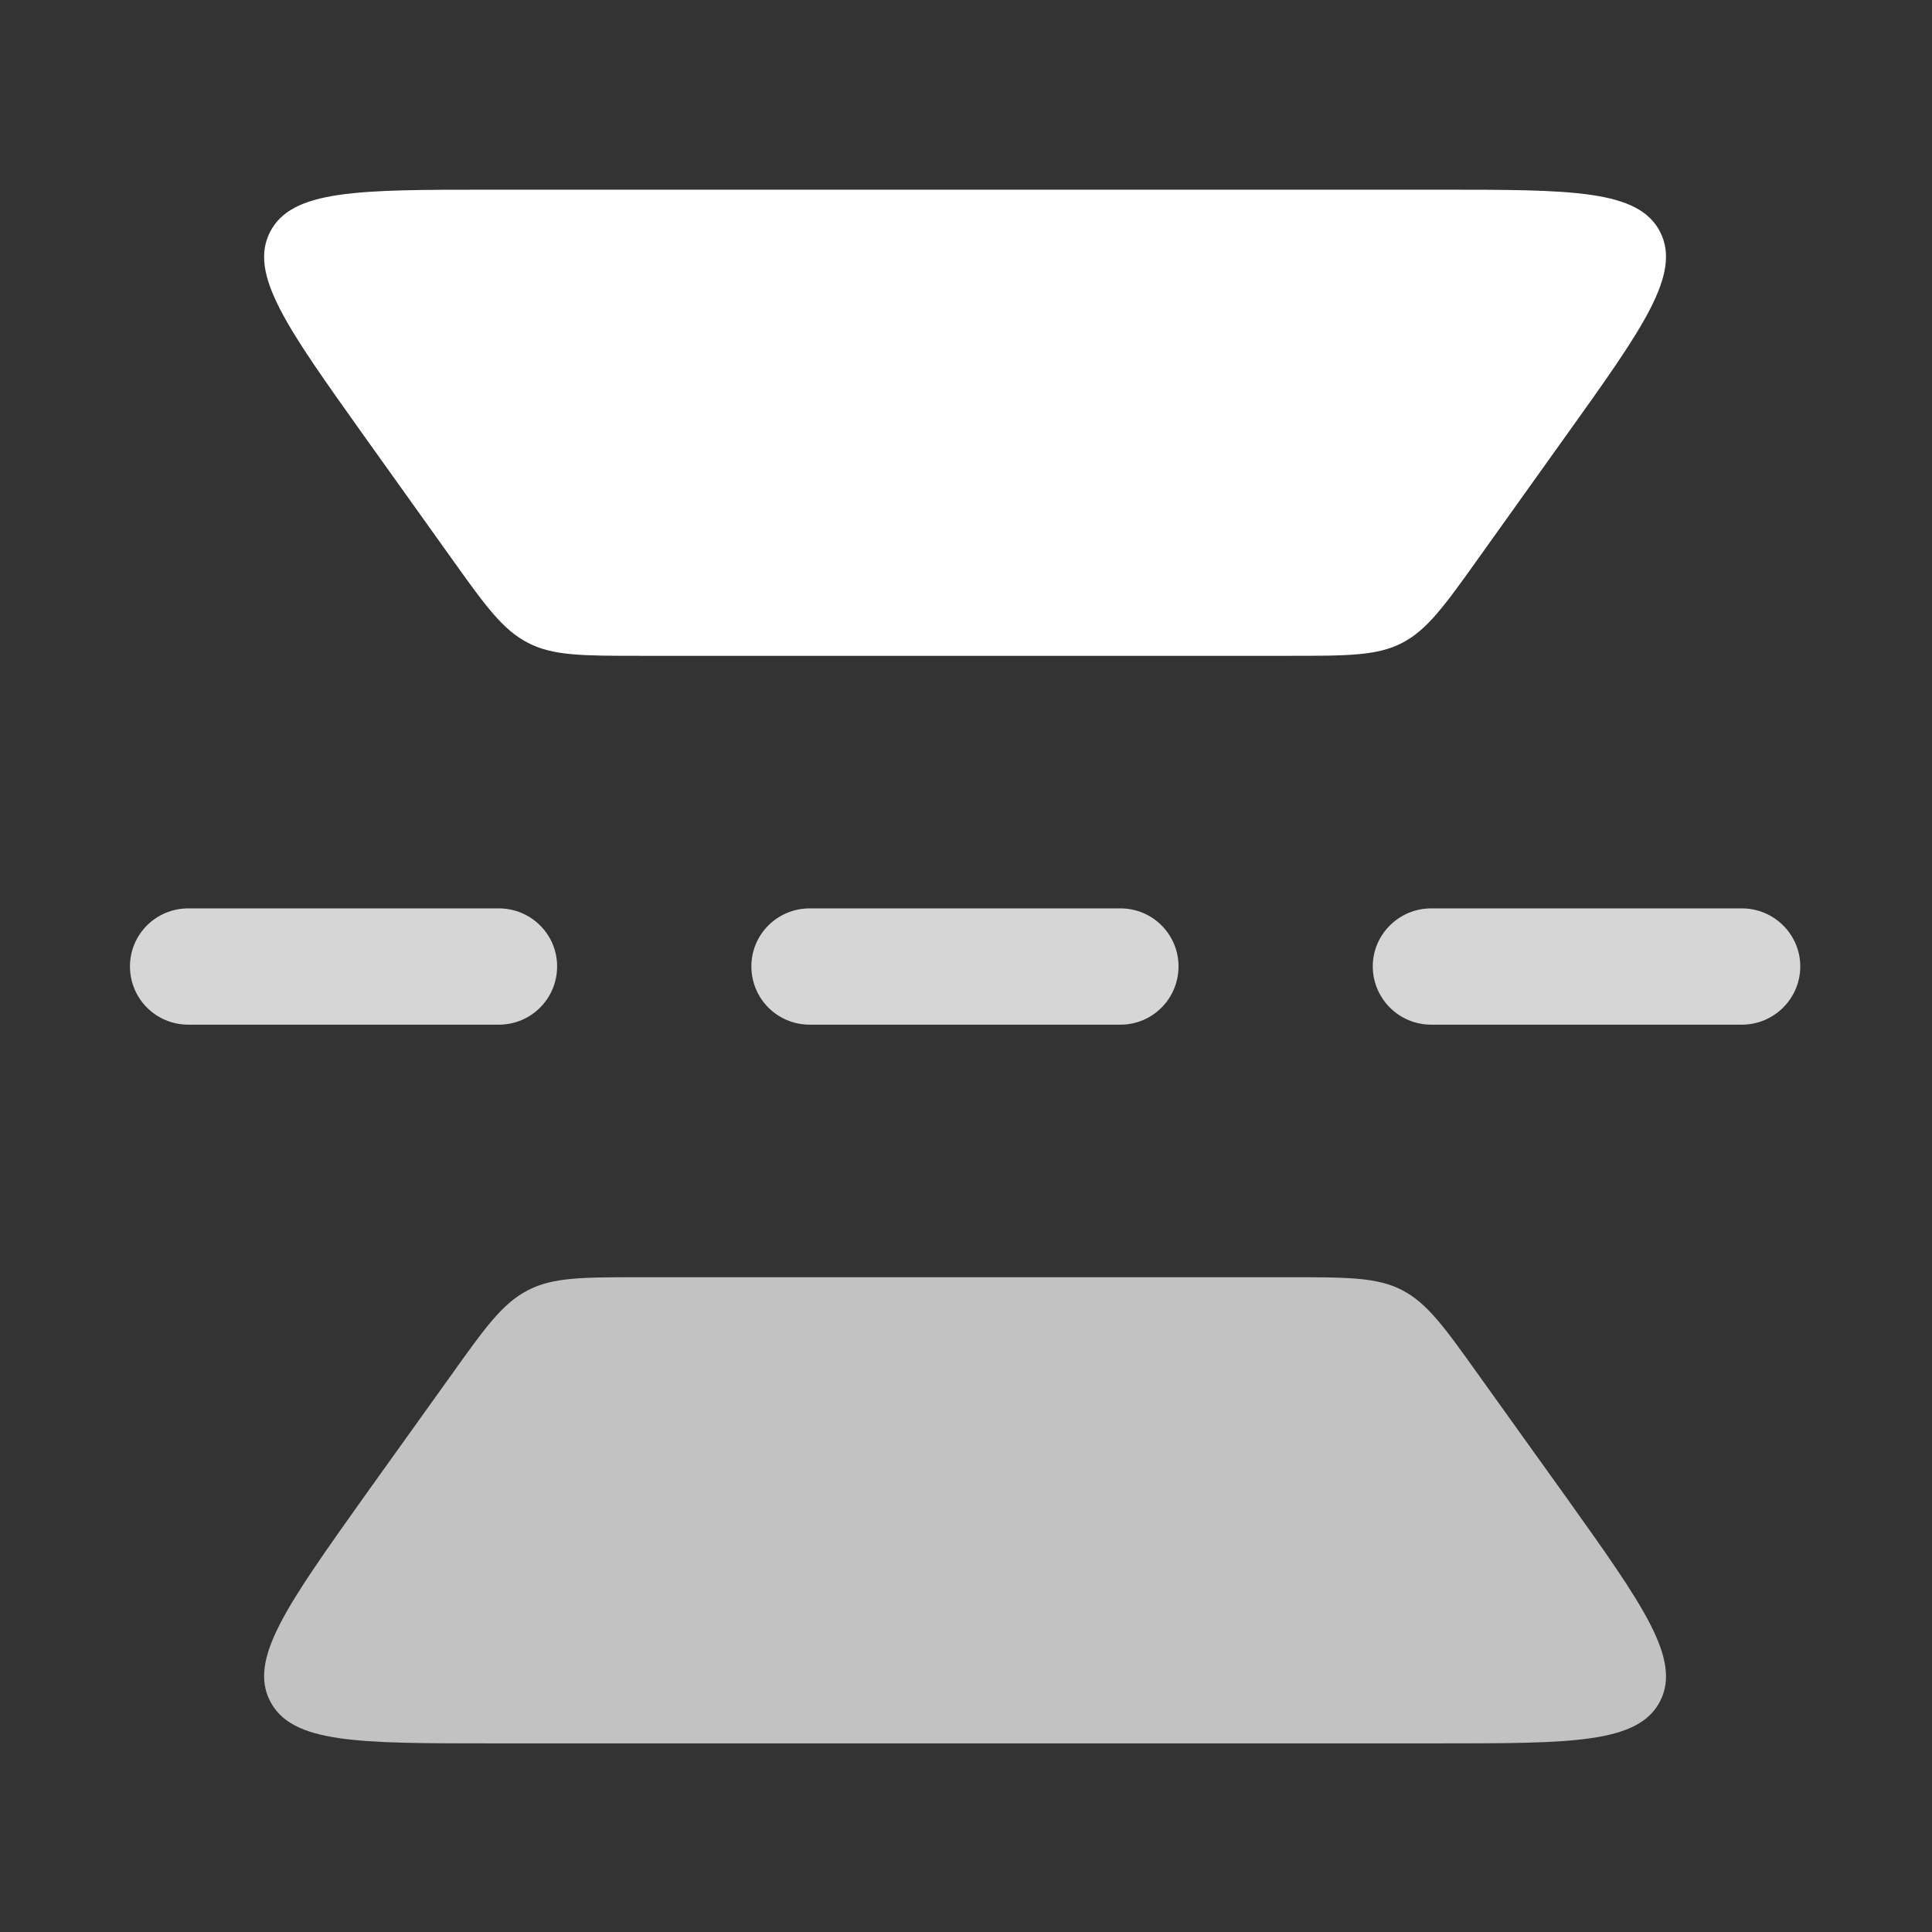 <svg version="1.2" xmlns="http://www.w3.org/2000/svg" viewBox="0 0 550 550" width="550" height="550">
    <rect x="0" y="0" width="550" height="550" fill="#333333" stroke="none"/>
    <style>.a{fill:rgba(255, 255, 255, .7)}.b{fill:#fff}.c{fill:rgba(255, 255, 255, .8)}</style>
    <path class="a"
          d="m409.9 496.3h-270.4c-37.6 0-56.4 0-62.6-12-6.2-12 4.8-27.3 26.6-58l25-34.9c9.7-13.6 14.6-20.4 21.8-24.1 7.1-3.7 15.5-3.7 32.2-3.7h184.5c16.7 0 25.1 0 32.2 3.7 7.1 3.7 12 10.5 21.7 24.1l25 34.9c21.9 30.7 32.8 46 26.7 58-6.2 12-25 12-62.7 12z"/>
    <path class="b"
          d="m409.9 54h-270.4c-37.6 0-56.4 0-62.6 12-6.2 12 4.8 27.3 26.6 57.9l25 35c9.7 13.6 14.6 20.4 21.8 24.1 7.1 3.7 15.5 3.7 32.2 3.7h184.5c16.7 0 25.1 0 32.2-3.7 7.1-3.7 12-10.5 21.7-24.1l25-35c21.9-30.6 32.8-45.9 26.7-57.9-6.2-12-25-12-62.7-12z"/>
    <path fill-rule="evenodd" class="c"
          d="m37 275.1c0-9.1 7.4-16.5 16.6-16.5h88.4c9.2 0 16.6 7.4 16.6 16.5 0 9.2-7.4 16.6-16.6 16.6h-88.4c-9.2 0-16.6-7.4-16.6-16.6zm176.9 0c0-9.1 7.4-16.5 16.6-16.5h88.5c9.1 0 16.5 7.4 16.5 16.5 0 9.2-7.4 16.6-16.5 16.6h-88.5c-9.2 0-16.6-7.4-16.6-16.6zm176.9 0c0-9.1 7.5-16.5 16.6-16.5h88.5c9.1 0 16.6 7.4 16.6 16.5 0 9.2-7.5 16.6-16.6 16.6h-88.5c-9.1 0-16.6-7.4-16.6-16.6z"/>
</svg>